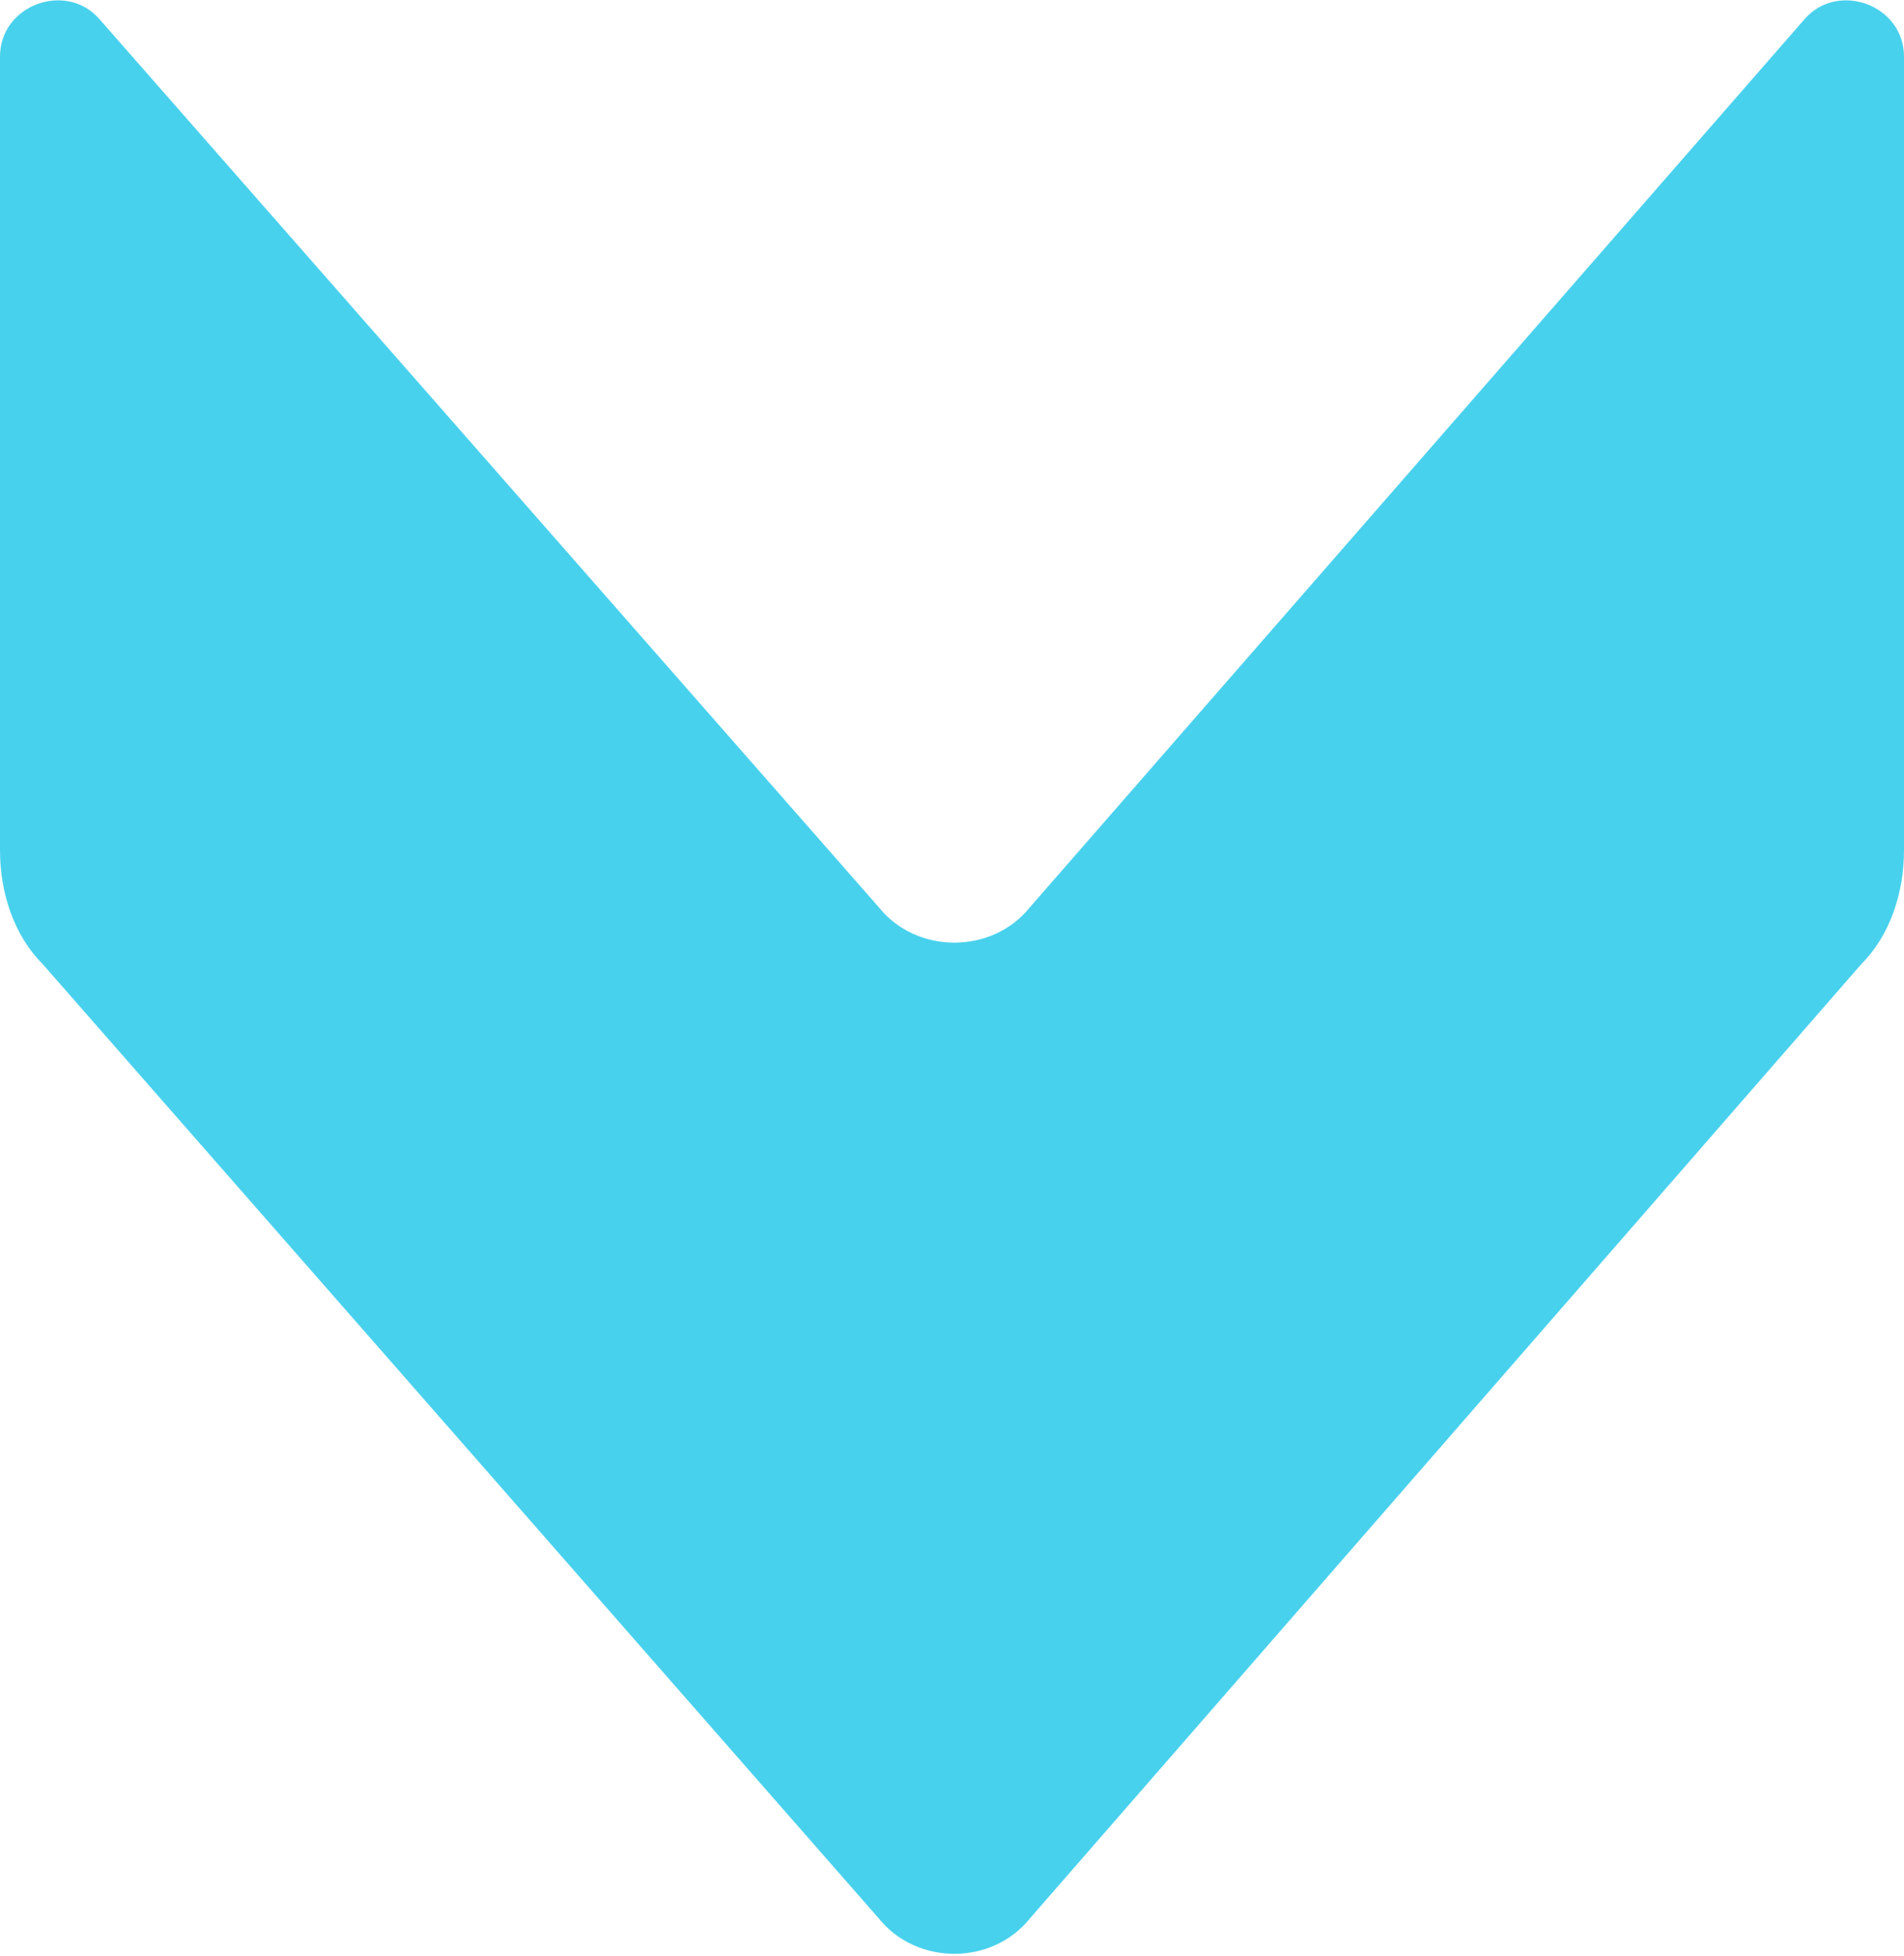 <?xml version="1.0" encoding="utf-8"?>
<!-- Generator: Adobe Illustrator 25.2.0, SVG Export Plug-In . SVG Version: 6.00 Build 0)  -->
<svg version="1.1" xmlns="http://www.w3.org/2000/svg" xmlns:xlink="http://www.w3.org/1999/xlink" x="0px" y="0px"
	 viewBox="0 0 40.3 41.4" style="enable-background:new 0 0 40.3 41.4;" xml:space="preserve">
<style type="text/css">
	.st0{fill:#48D1ED;}
</style>
<g id="BACKGROUND">
</g>
<g id="OBJECT">
	<path class="st0" d="M2.1,0.4l16.5,18.8c0.8,1,2.4,1,3.2,0L38.2,0.4c0.7-0.8,2.1-0.3,2.1,0.8V18c0,0.9-0.3,1.8-0.9,2.4L21.8,40.6
		c-0.8,1-2.4,1-3.2,0L0.9,20.4C0.3,19.8,0,18.9,0,18V1.2C0,0.1,1.4-0.4,2.1,0.4z"/>
</g>
<g id="DESIGNED_BY_FREEPIK">
</g>
</svg>
